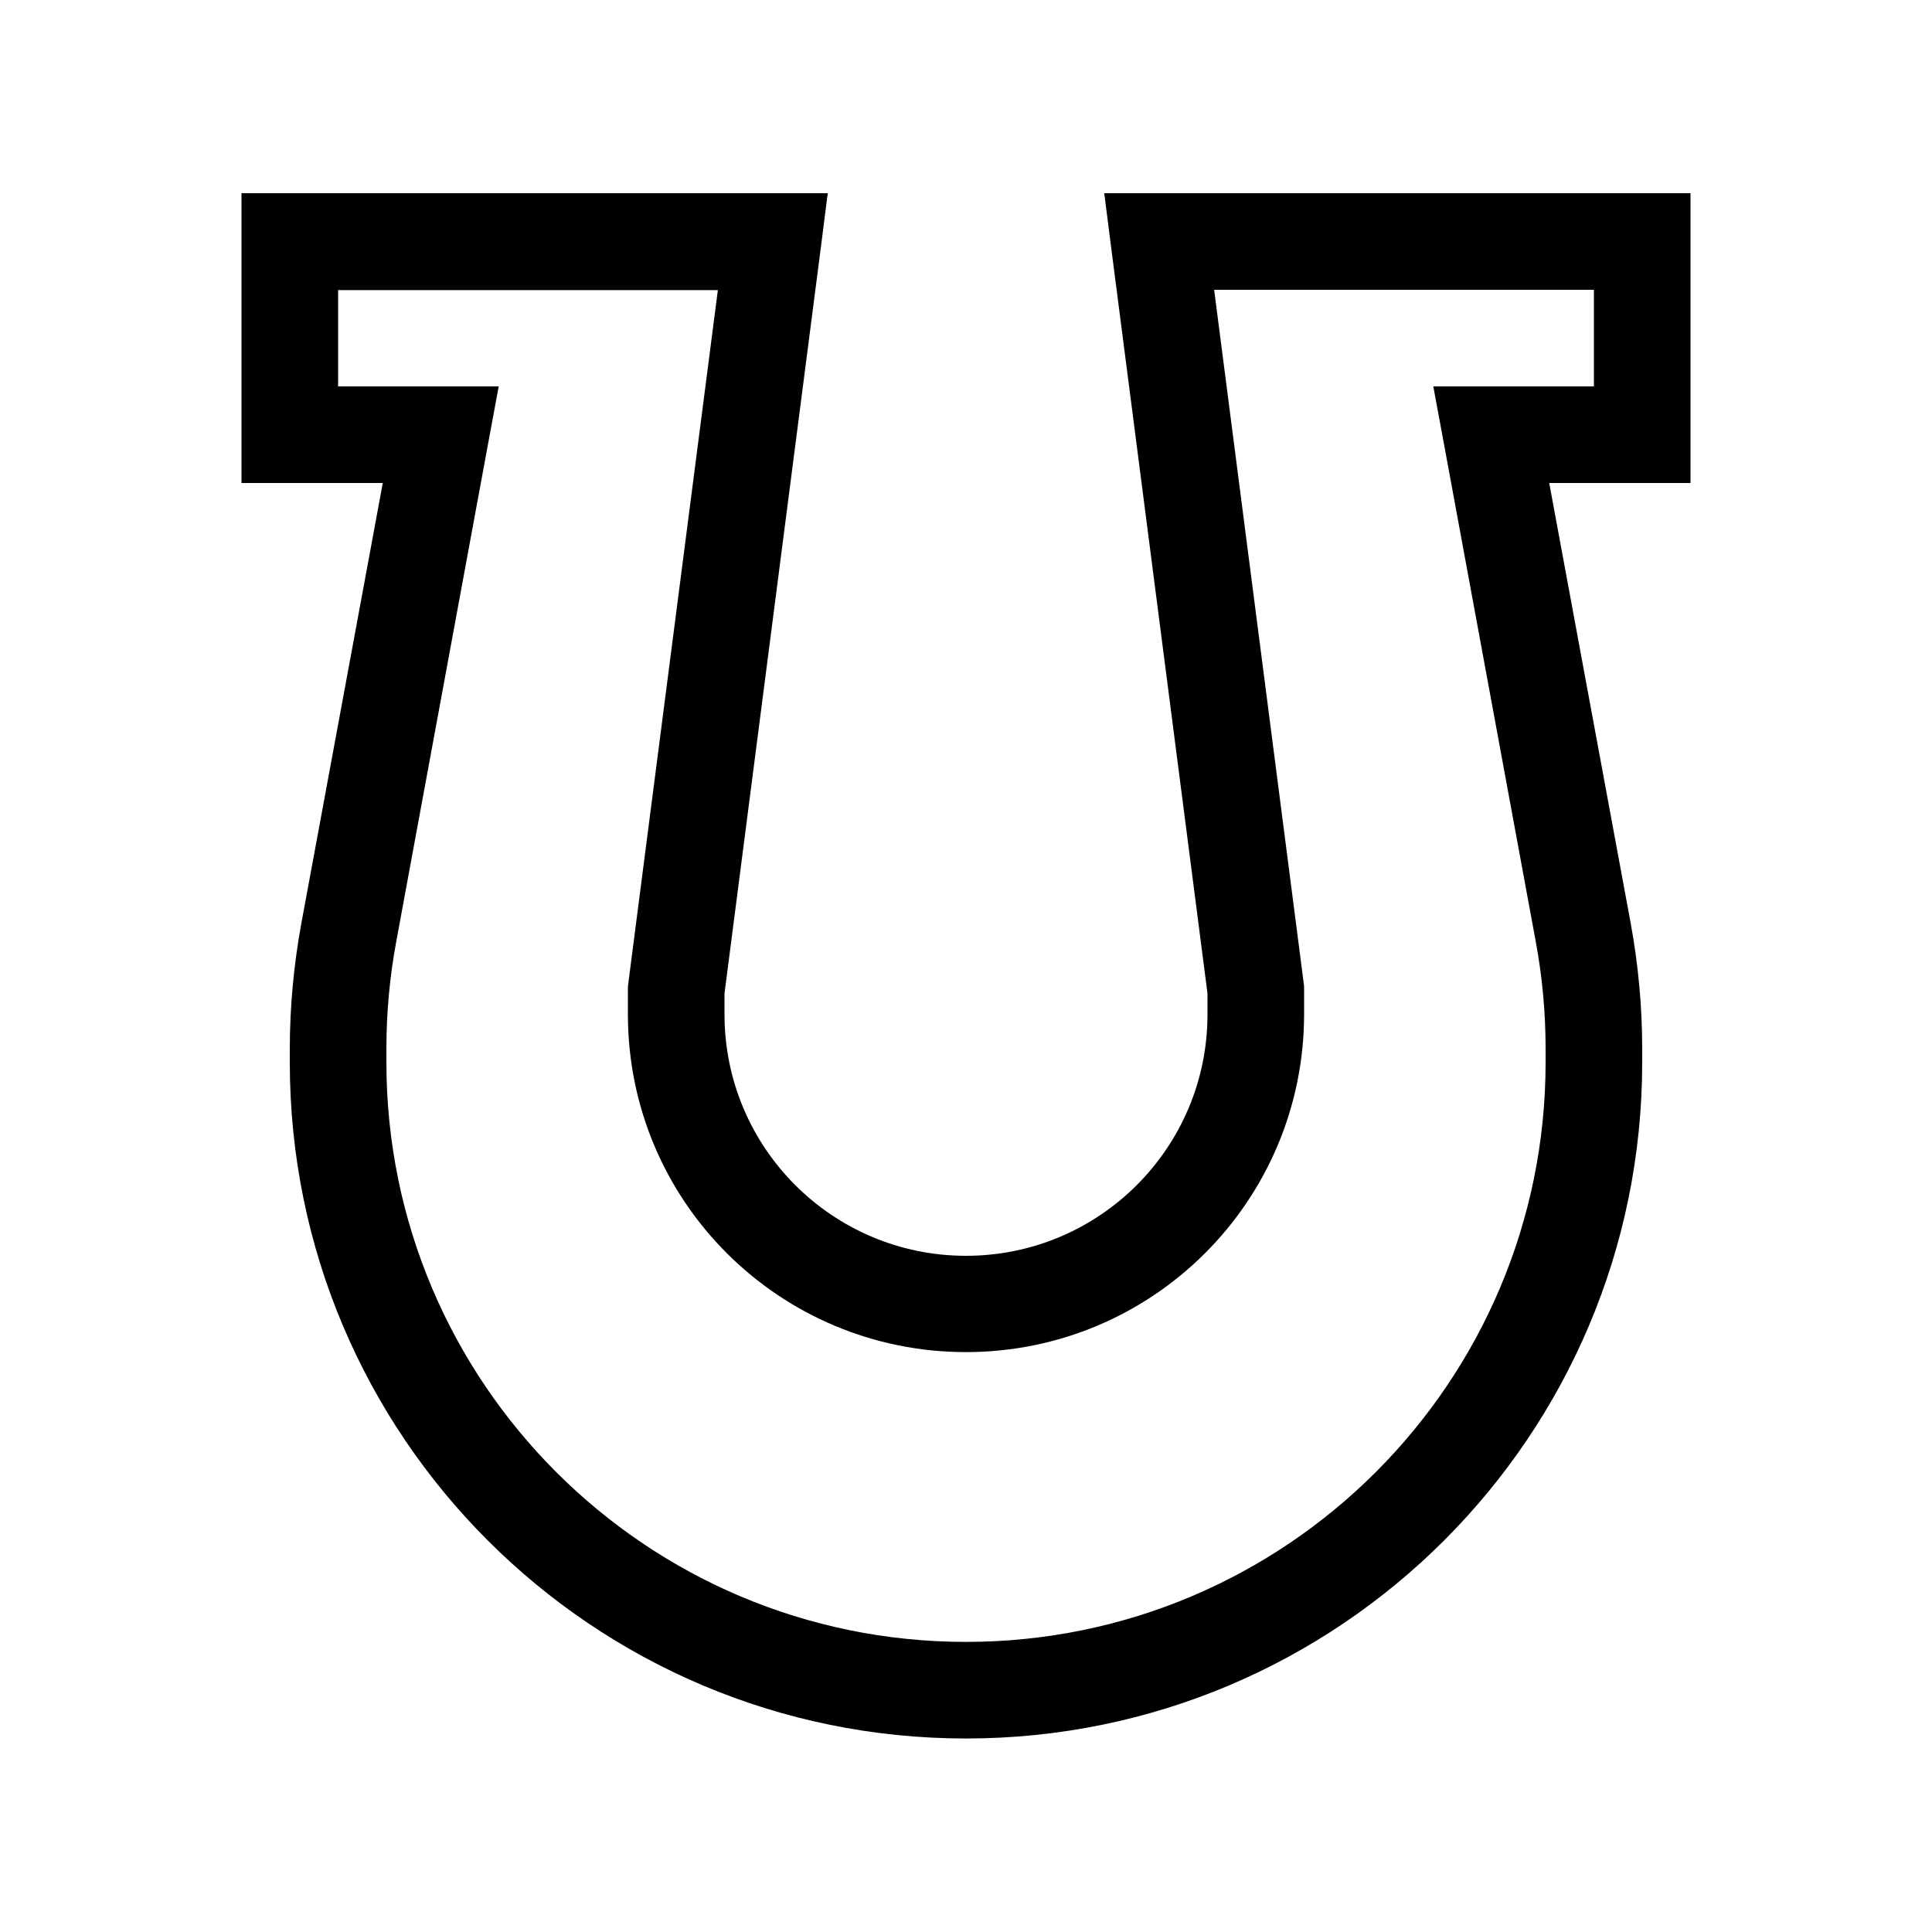 <svg xmlns="http://www.w3.org/2000/svg" viewBox="0 0 640 640"><!--! Font Awesome Pro 7.1.0 by @fontawesome - https://fontawesome.com License - https://fontawesome.com/license (Commercial License) Copyright 2025 Fonticons, Inc. --><path fill="currentColor" d="M271.9 82.1L240 329.1L240 336C240 380.2 275.8 416 320 416C364.2 416 400 380.2 400 336L400 329.1L368.1 82.1L365.8 64L560 64L560 160L513.2 160L540.2 305.9C542.7 319.6 544 333.5 544 347.4L544 351.9C544 475.6 443.7 575.9 320 575.9C196.3 575.9 96 475.7 96 352L96 347.5C96 333.6 97.3 319.7 99.8 306L126.8 160L80 160L80 64L274.2 64L271.9 82.1zM112 128L165.2 128L161.7 146.9L131.3 311.7C129.1 323.5 128 335.4 128 347.4L128 351.9C128 457.9 214 543.9 320 543.9C426 543.9 512 457.9 512 351.9L512 347.4C512 335.4 510.9 323.5 508.7 311.7L478.3 146.9L474.8 128L528 128L528 96L402.2 96L431.9 325.9L432 326.9L432 335.9C432 397.8 381.9 447.9 320 447.9C258.1 447.9 208 397.9 208 336L208 327L208.1 326L237.8 96.1L112 96.1L112 128.1z"/></svg>